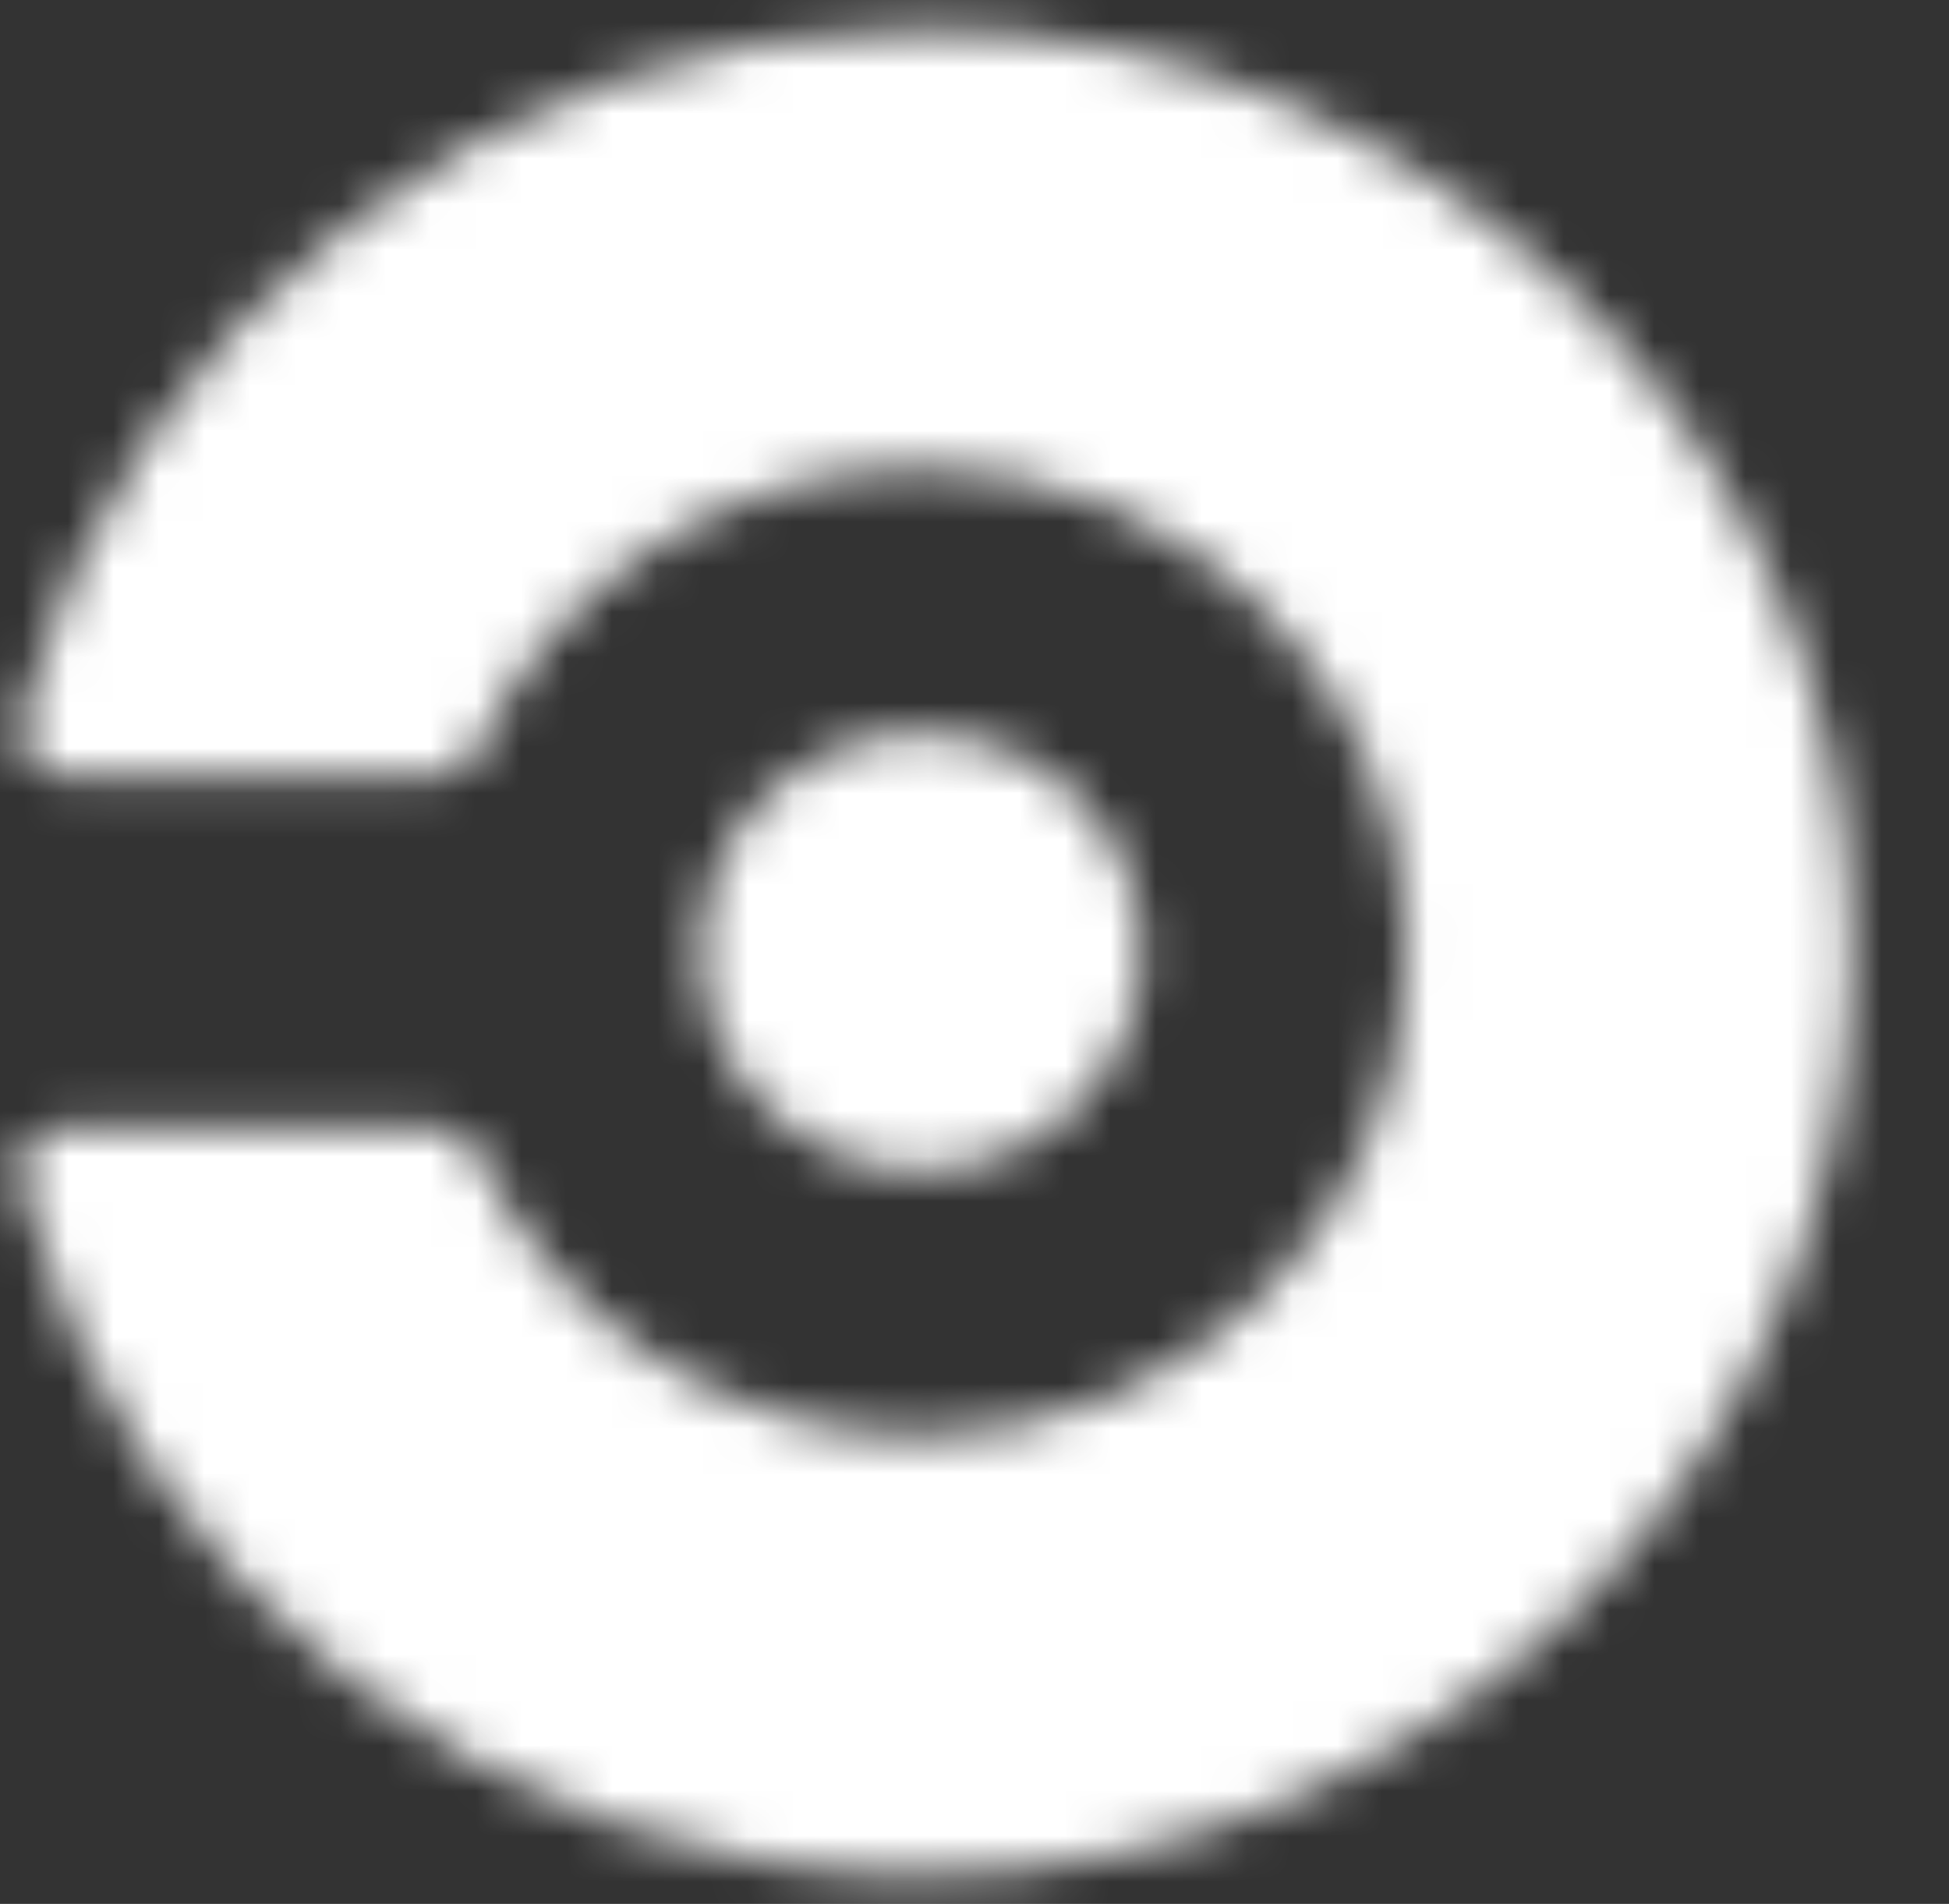 <svg width="43" height="42" viewBox="0 0 43 42" fill="none" xmlns="http://www.w3.org/2000/svg">
<rect x="0" y="0" width="43" height="42" fill="#333333" stroke="none"/>
<mask id="mask0_401_752" style="mask-type:alpha" maskUnits="userSpaceOnUse" x="0" y="0" width="197" height="42">
<path d="M20.326 16.17C23.038 16.17 25.194 18.342 25.194 21C25.194 23.657 23.005 25.829 20.326 25.829C17.647 25.829 15.458 23.657 15.458 21C15.458 18.342 17.614 16.17 20.326 16.17ZM20.326 0.646C10.786 0.646 2.749 7.128 0.462 15.911C0.43 15.976 0.43 16.073 0.43 16.138C0.43 16.657 0.854 17.11 1.41 17.11H9.675C10.067 17.11 10.394 16.884 10.557 16.559V16.527C12.256 12.864 15.981 10.336 20.293 10.336C26.239 10.336 31.042 15.101 31.042 21C31.042 26.898 26.239 31.663 20.293 31.663C15.981 31.663 12.256 29.135 10.557 25.472L10.525 25.44C10.361 25.084 10.035 24.889 9.643 24.889H1.41C0.854 24.889 0.43 25.31 0.43 25.861C0.43 25.959 0.43 26.023 0.462 26.088C2.749 34.872 10.754 41.354 20.326 41.354C31.663 41.354 40.843 32.246 40.843 21C40.843 9.753 31.63 0.646 20.326 0.646ZM73.938 25.764H71.161C70.965 25.764 70.802 25.861 70.671 25.991C69.037 28.357 66.326 29.913 63.19 29.913C58.224 29.913 54.172 25.894 54.172 20.967C54.172 16.041 58.191 12.022 63.19 12.022C66.293 12.022 69.037 13.578 70.671 15.976C70.769 16.138 70.965 16.203 71.161 16.203H73.938C74.265 16.203 74.526 15.944 74.526 15.619C74.526 15.522 74.493 15.425 74.461 15.36C72.37 11.276 68.123 8.489 63.19 8.489C56.231 8.489 50.579 14.096 50.579 21C50.579 27.903 56.231 33.51 63.19 33.51C68.123 33.51 72.37 30.723 74.461 26.639C74.493 26.542 74.526 26.477 74.526 26.38C74.526 26.023 74.265 25.764 73.938 25.764ZM82.334 4.308C82.334 5.637 81.256 6.706 79.917 6.706C78.577 6.706 77.499 5.637 77.499 4.308C77.499 2.979 78.577 1.91 79.917 1.91C81.256 1.91 82.334 2.979 82.334 4.308ZM81.746 32.311V9.072H78.153V32.311C78.153 32.635 78.414 32.895 78.741 32.895H81.158C81.452 32.927 81.746 32.668 81.746 32.311ZM97.363 8.489C93.736 8.651 90.829 10.369 88.934 13.027V9.688C88.934 9.364 88.672 9.105 88.346 9.105H85.928C85.601 9.105 85.34 9.364 85.34 9.688V32.343C85.34 32.668 85.601 32.927 85.928 32.927H88.346C88.672 32.927 88.934 32.668 88.934 32.343V21.032C88.934 16.3 92.658 12.411 97.33 12.119C97.657 12.119 97.918 11.86 97.918 11.536V9.137C97.951 8.781 97.689 8.489 97.363 8.489ZM121.31 25.764H118.533C118.337 25.764 118.174 25.861 118.043 25.991C116.41 28.357 113.698 29.913 110.562 29.913C105.596 29.913 101.544 25.894 101.544 20.967C101.544 16.041 105.563 12.022 110.562 12.022C113.665 12.022 116.41 13.578 118.043 15.976C118.141 16.138 118.337 16.203 118.533 16.203H121.31C121.637 16.203 121.898 15.944 121.898 15.619C121.898 15.522 121.865 15.425 121.833 15.36C119.742 11.276 115.495 8.489 110.562 8.489C103.603 8.489 97.951 14.096 97.951 21C97.951 27.903 103.603 33.51 110.562 33.51C115.495 33.51 119.742 30.723 121.833 26.639C121.865 26.542 121.898 26.477 121.898 26.38C121.898 26.023 121.637 25.764 121.31 25.764ZM128.53 1.326H126.113C125.786 1.326 125.525 1.585 125.525 1.91V32.311C125.525 32.635 125.786 32.895 126.113 32.895H128.53C128.857 32.895 129.118 32.635 129.118 32.311V1.91C129.118 1.585 128.857 1.326 128.53 1.326ZM145.323 8.489C138.364 8.489 132.712 14.096 132.712 21C132.712 27.903 138.364 33.51 145.323 33.51C150.256 33.51 154.503 30.723 156.594 26.639C156.757 26.348 156.627 25.991 156.333 25.829C156.235 25.797 156.137 25.764 156.039 25.764H153.262C153.066 25.764 152.902 25.861 152.772 26.023C151.138 28.389 148.426 29.945 145.323 29.945C140.749 29.945 136.992 26.574 136.404 22.199H157.345C157.672 22.199 157.934 21.94 157.934 21.648C157.934 21.453 157.966 21.227 157.966 21.032C157.966 14.096 152.314 8.489 145.323 8.489ZM136.665 18.601C137.711 14.809 141.206 12.054 145.355 12.054C149.505 12.054 153 14.842 154.046 18.601H136.665ZM192.858 0.743C190.865 0.743 189.264 2.331 189.264 4.308C189.264 6.285 190.865 7.873 192.858 7.873C194.851 7.873 196.452 6.285 196.452 4.308C196.452 2.331 194.851 0.743 192.858 0.743ZM195.864 9.072V32.311C195.864 32.635 195.603 32.895 195.276 32.895H190.473C190.147 32.895 189.885 32.635 189.885 32.311V9.072H195.864ZM174.171 33.51C180.051 33.51 185.017 29.491 186.389 24.111C186.389 24.079 186.389 24.046 186.389 23.982C186.389 23.657 186.128 23.398 185.801 23.398H180.705C180.476 23.398 180.247 23.528 180.149 23.755C179.104 26.023 176.817 27.579 174.138 27.579C170.479 27.579 167.539 24.63 167.539 21.032C167.539 17.434 170.512 14.485 174.138 14.485C176.719 14.485 179.071 15.976 180.149 18.309C180.247 18.536 180.443 18.666 180.705 18.666H185.801C186.128 18.666 186.389 18.407 186.389 18.083C186.389 18.05 186.389 18.018 186.389 17.953C184.985 12.54 180.051 8.521 174.171 8.521C167.212 8.521 161.56 14.129 161.56 21.032C161.56 27.903 167.212 33.51 174.171 33.51Z" fill="white"/>
</mask>
<g mask="url(#mask0_401_752)">
<rect x="-2.359" y="-5.667" width="45.36" height="55" fill="white"/>
</g>
</svg>
